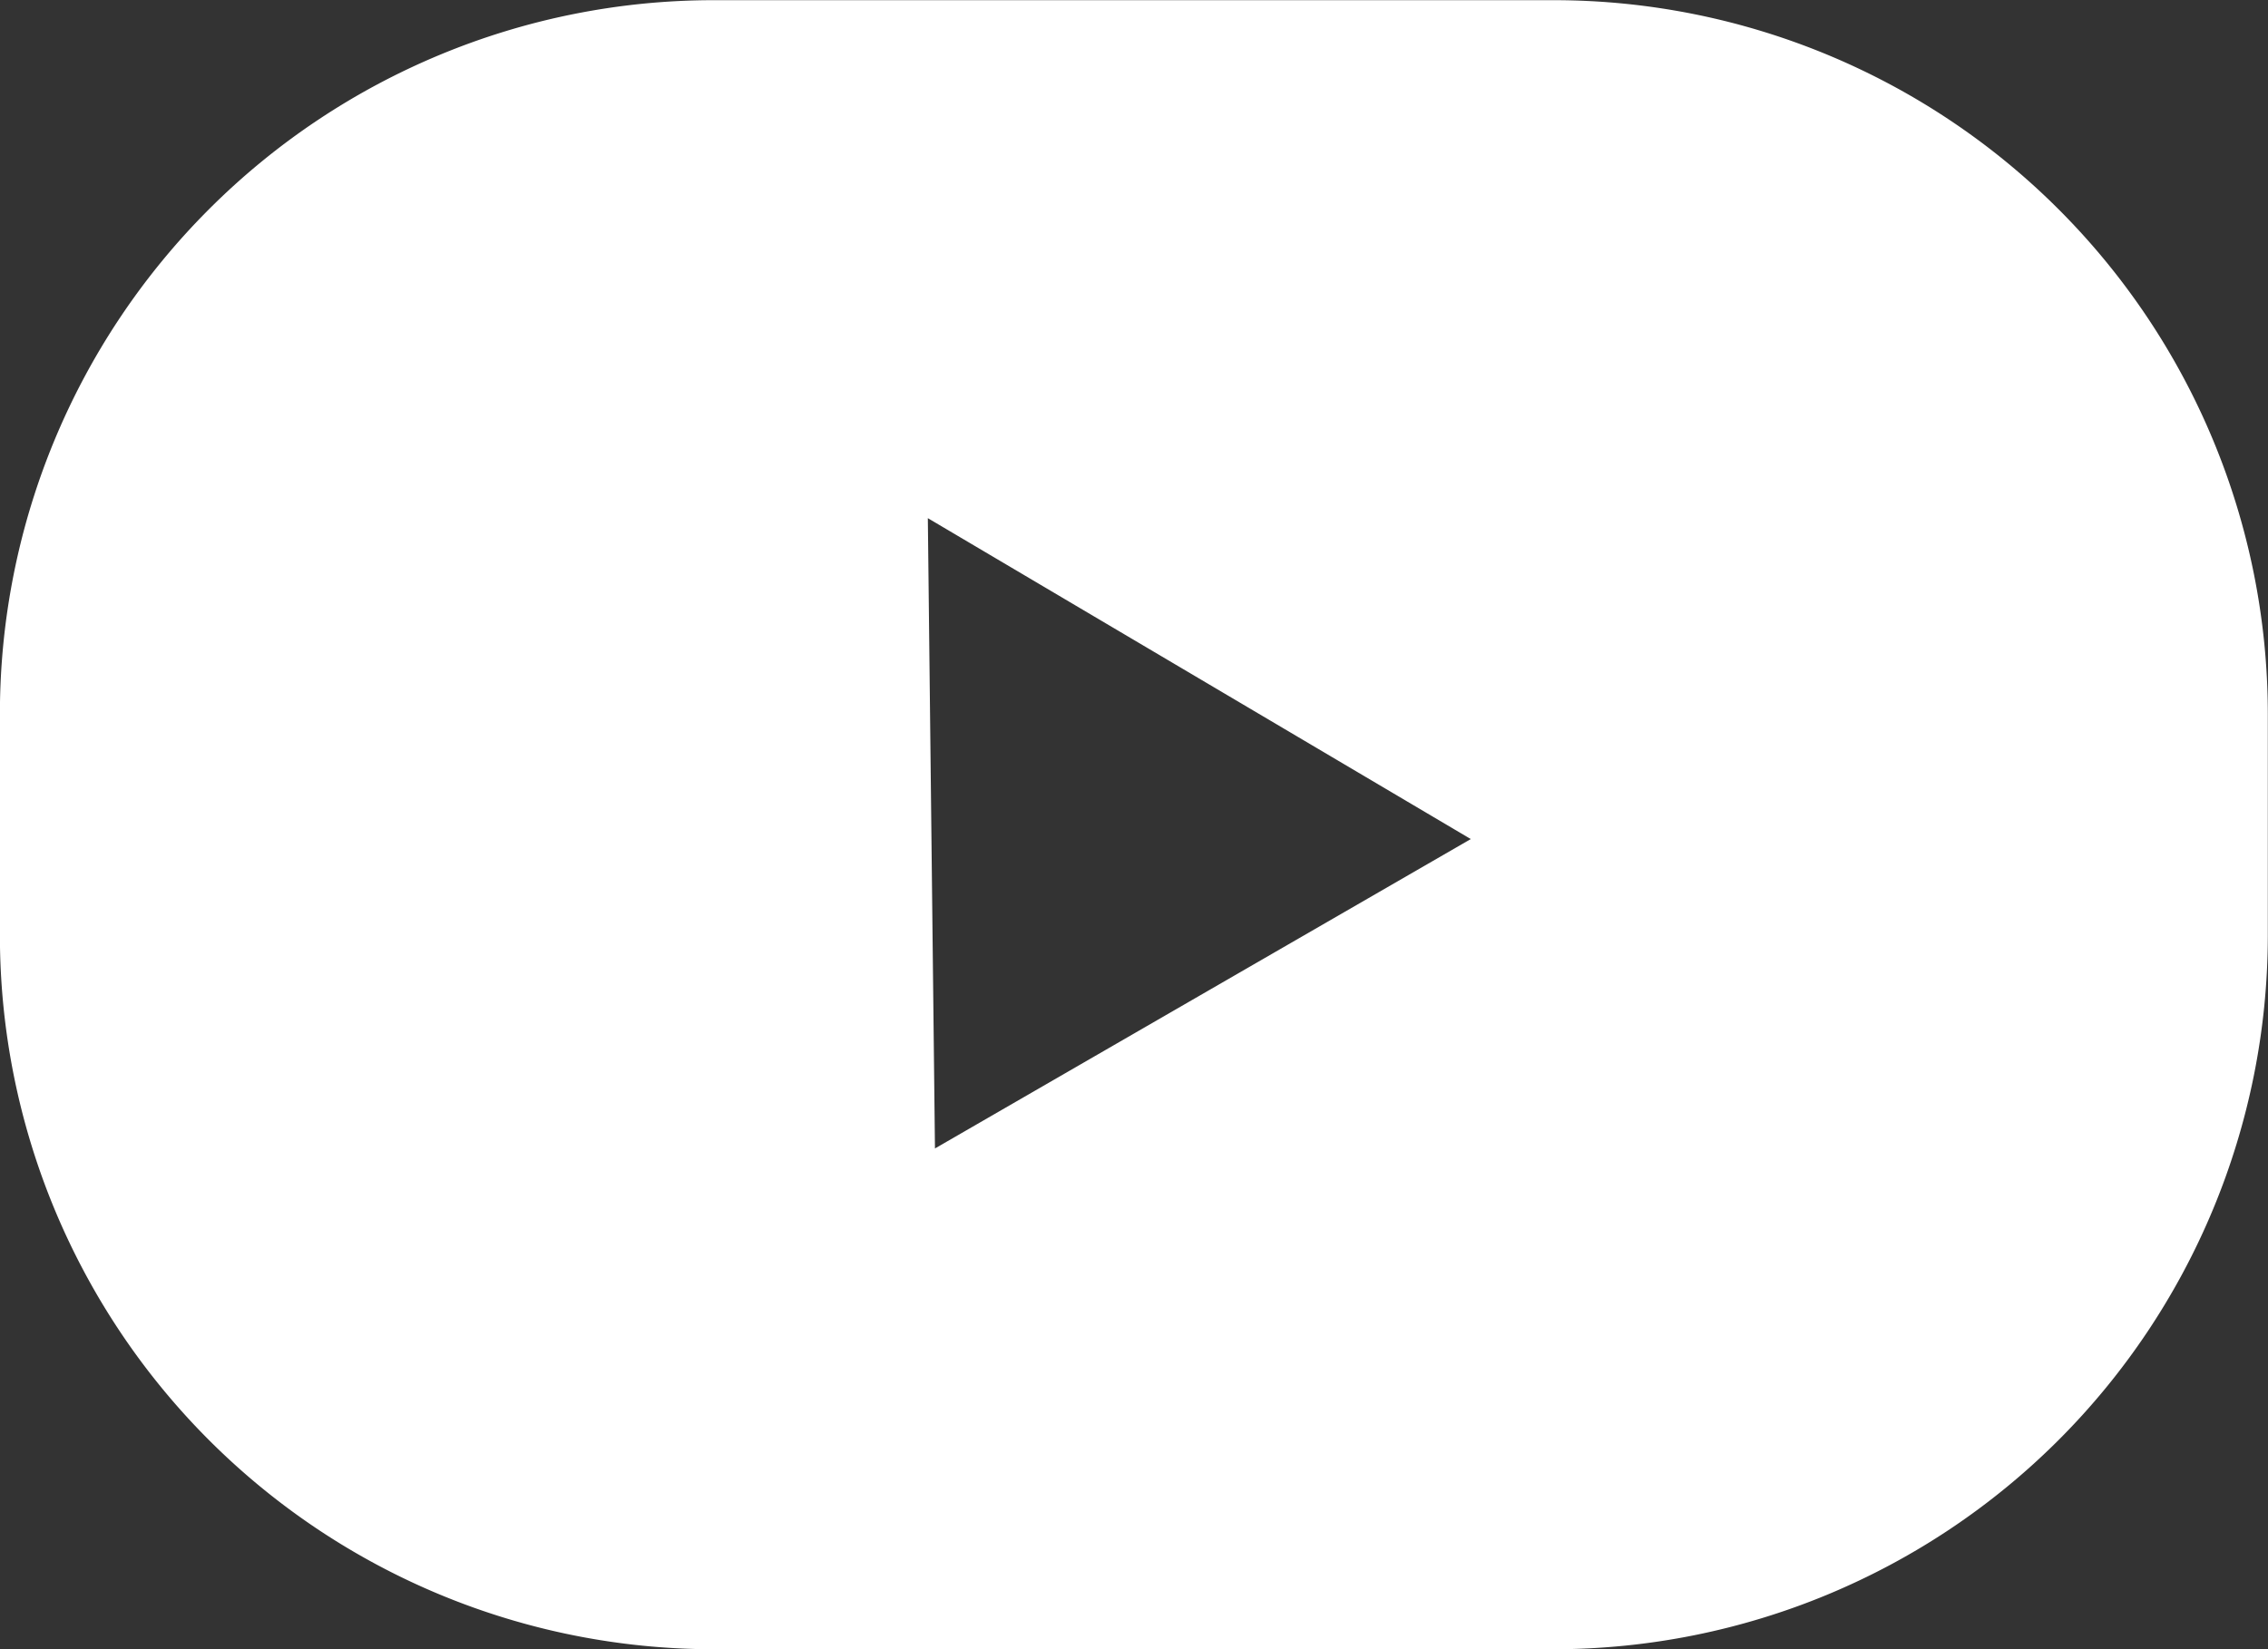 <svg xmlns="http://www.w3.org/2000/svg" width=" 25.439" height="18.502" viewBox=" 0 0 25.439 18.502">
  <rect x="0" y="0" width="25.439" height="18.502" fill="#333333" stroke="none"/>
  <g id="Group_190" data-name=" Group 190" transform="translate(-1609 -4583.999)">
    <path id="Subtraction_32" data-name=" Subtraction 32"
      d="M-17552.793,15008.251h-9.437a8.009,8.009,0,0,1-8-8v-2.5a8.007,8.007,0,0,1,8-8h9.438a8.011,8.011,0,0,1,8,8v2.5A8.013,8.013,0,0,1-17552.793,15008.251Zm-7.029-12.691h0l.08,7.073,6.01-3.471-6.09-3.6Z"
      transform=" translate(19179.229 -10405.75)" fill="#fff" />
  </g>
</svg>